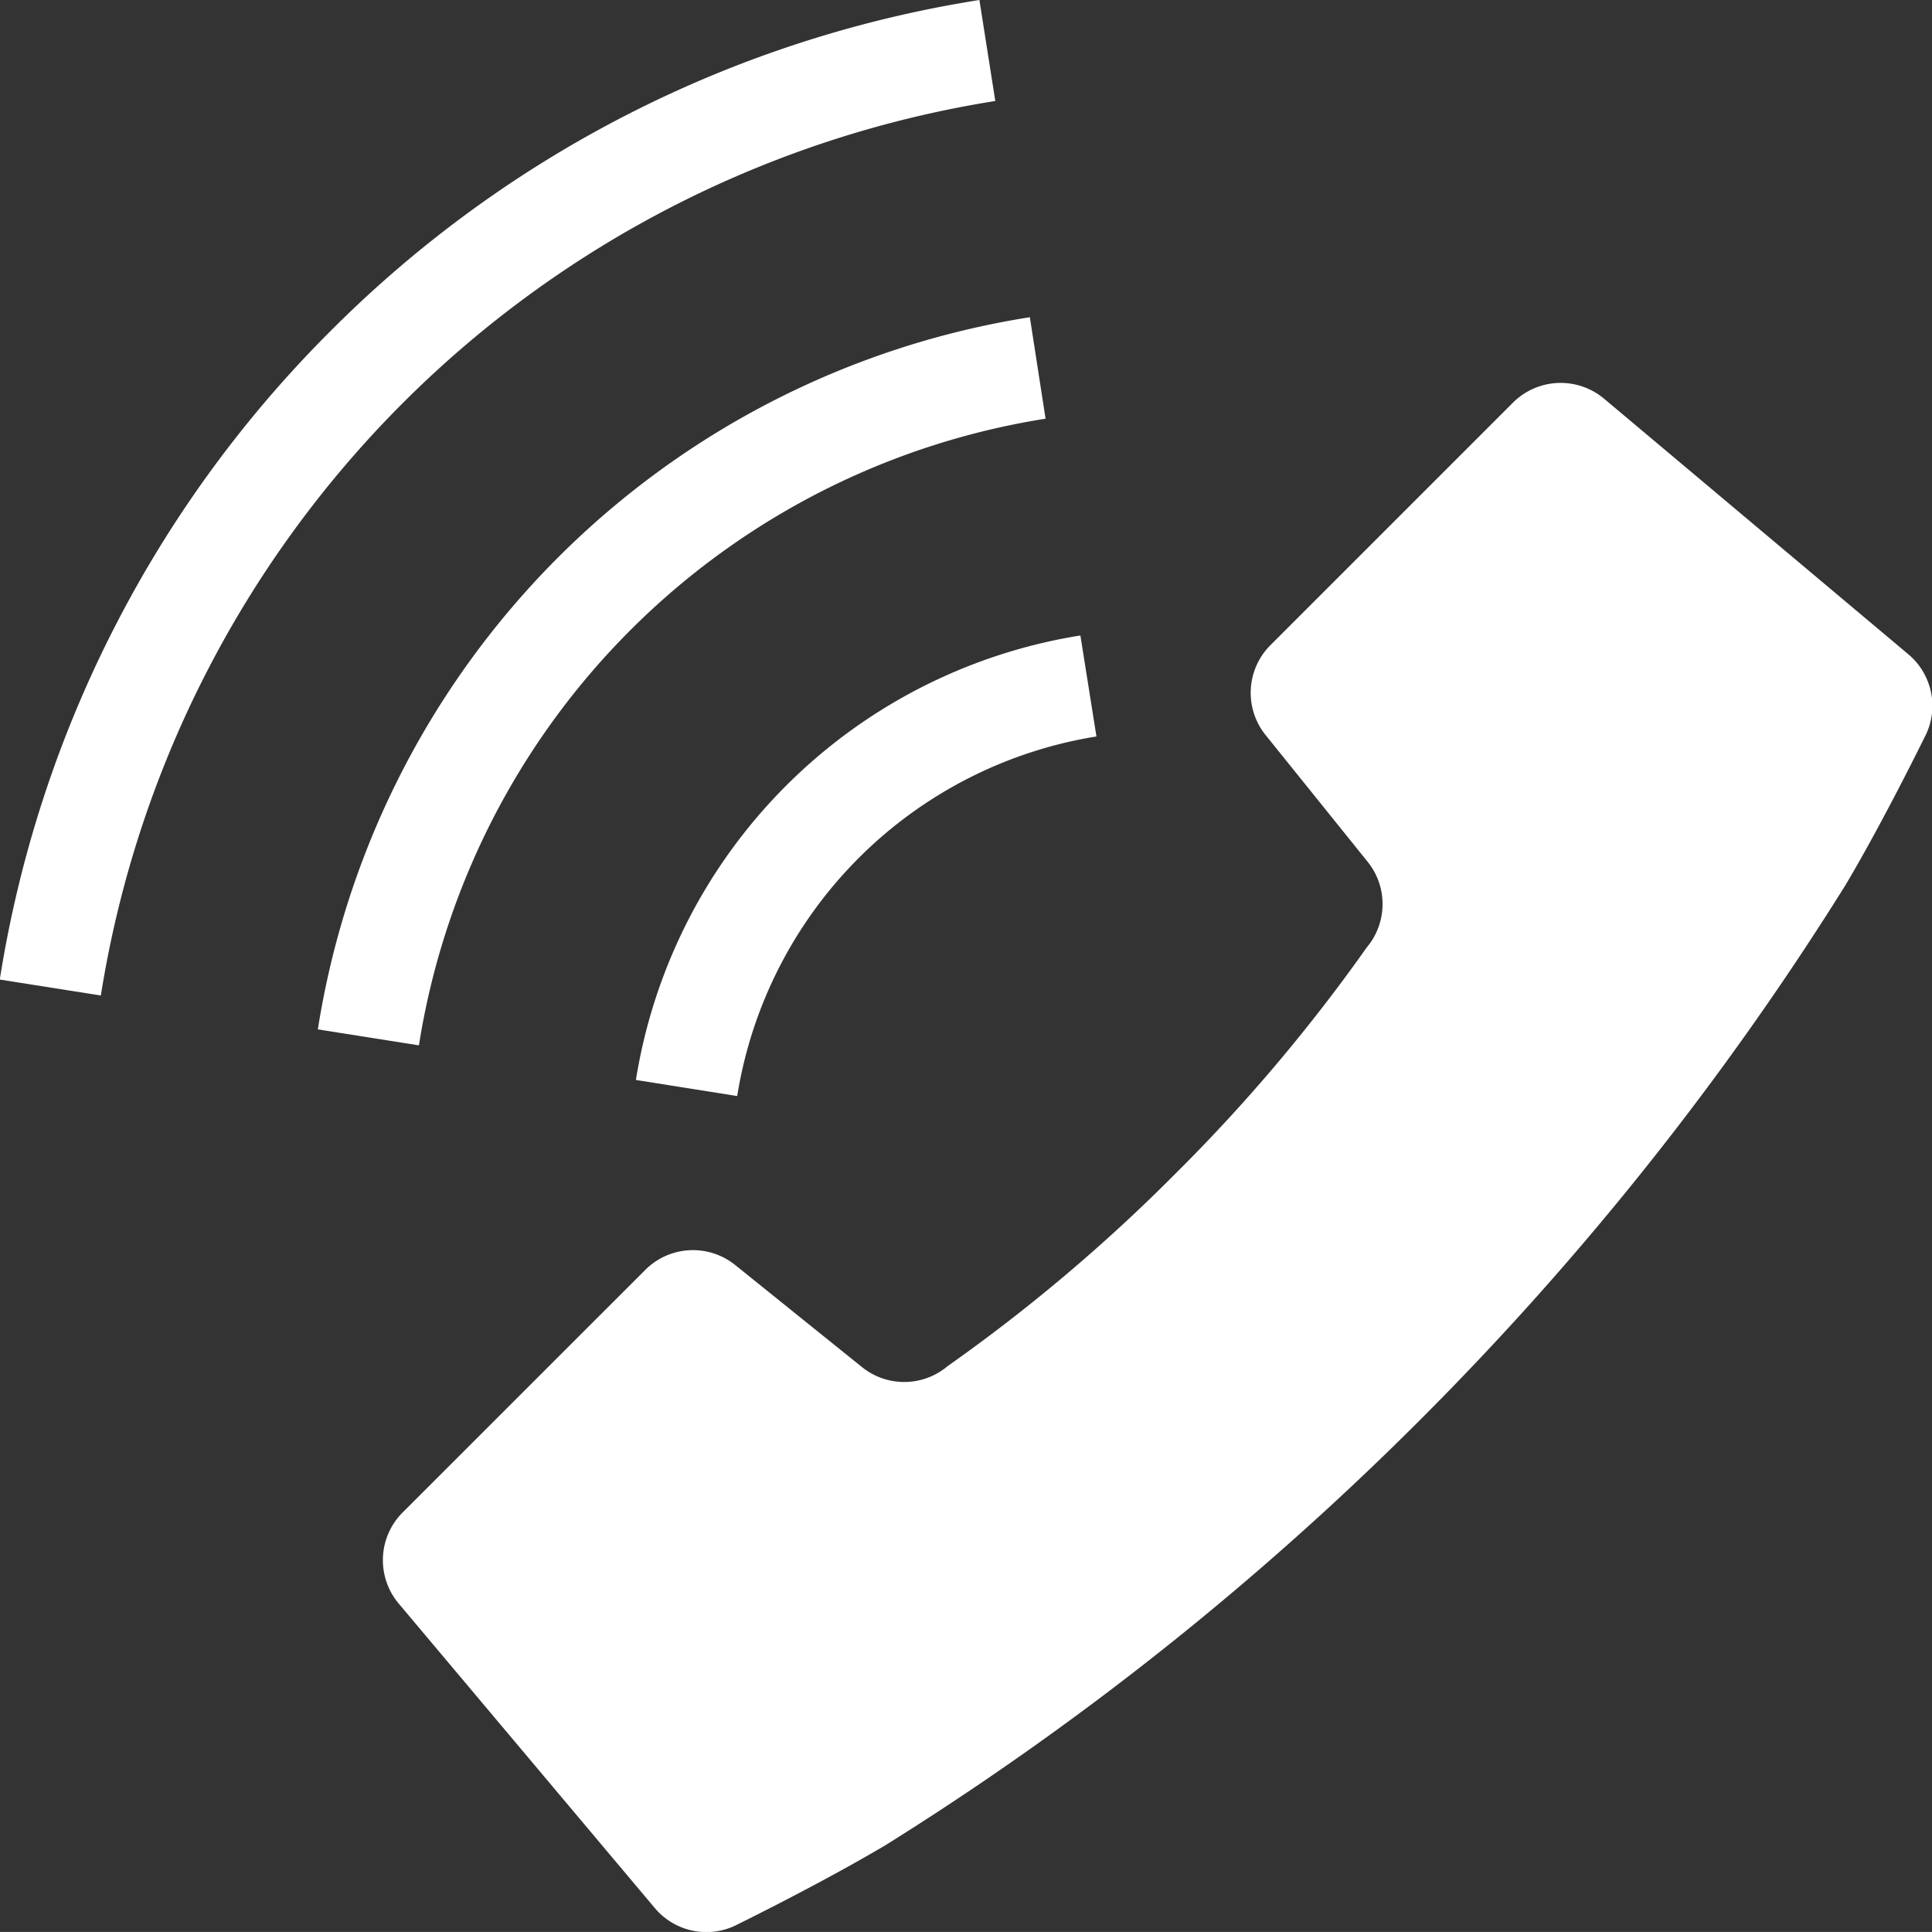 <svg id="電話発信中のフリーアイコン_1_" data-name="電話発信中のフリーアイコン (1)" xmlns="http://www.w3.org/2000/svg" width="26.514" height="26.513" viewBox="0 0 26.514 26.513">
  <rect x="0" y="0" width="26.514" height="26.513" fill="#333333" stroke="none"/>
  <path id="Path_1" data-name="Path 1" d="M3.6,143.494a.925.925,0,0,1,1.234-.066l1.739,1.4a.924.924,0,0,0,1.176-.013,23.489,23.489,0,0,0,3.116-2.631A23.432,23.432,0,0,0,13.5,139.07a.924.924,0,0,0,.013-1.176l-1.4-1.739a.924.924,0,0,1,.066-1.234l3.329-3.329a.927.927,0,0,1,1.249-.054l4.176,3.508a.923.923,0,0,1,.22,1.145s-.561,1.146-1.083,2.024a41.32,41.32,0,0,1-5.836,7.337,41.292,41.292,0,0,1-7.337,5.837c-.877.521-2.023,1.084-2.023,1.084a.925.925,0,0,1-1.144-.221L.215,148.073a.926.926,0,0,1,.054-1.249Z" transform="translate(5.256 -126.067)" fill="#fff"/>
  <path id="Path_2" data-name="Path 2" d="M244.023,162.582l-1.386-.22a7.352,7.352,0,0,1,6.1-6.1l.22,1.386a5.951,5.951,0,0,0-4.929,4.929Z" transform="translate(-233.91 -147.541)" fill="#fff"/>
  <path id="Path_3" data-name="Path 3" d="M271.9,4.55A16.114,16.114,0,0,1,280.8.012l.218,1.386a14.774,14.774,0,0,0-12.275,12.276l-1.387-.219A16.118,16.118,0,0,1,271.9,4.55Z" transform="translate(-267.359 -0.012)" fill="#fff"/>
  <path id="Path_4" data-name="Path 4" d="M264.785,78.054,265,79.442a10.341,10.341,0,0,0-8.6,8.6l-1.387-.219a11.745,11.745,0,0,1,9.774-9.774Z" transform="translate(-250.651 -73.696)" fill="#fff"/>
</svg>
